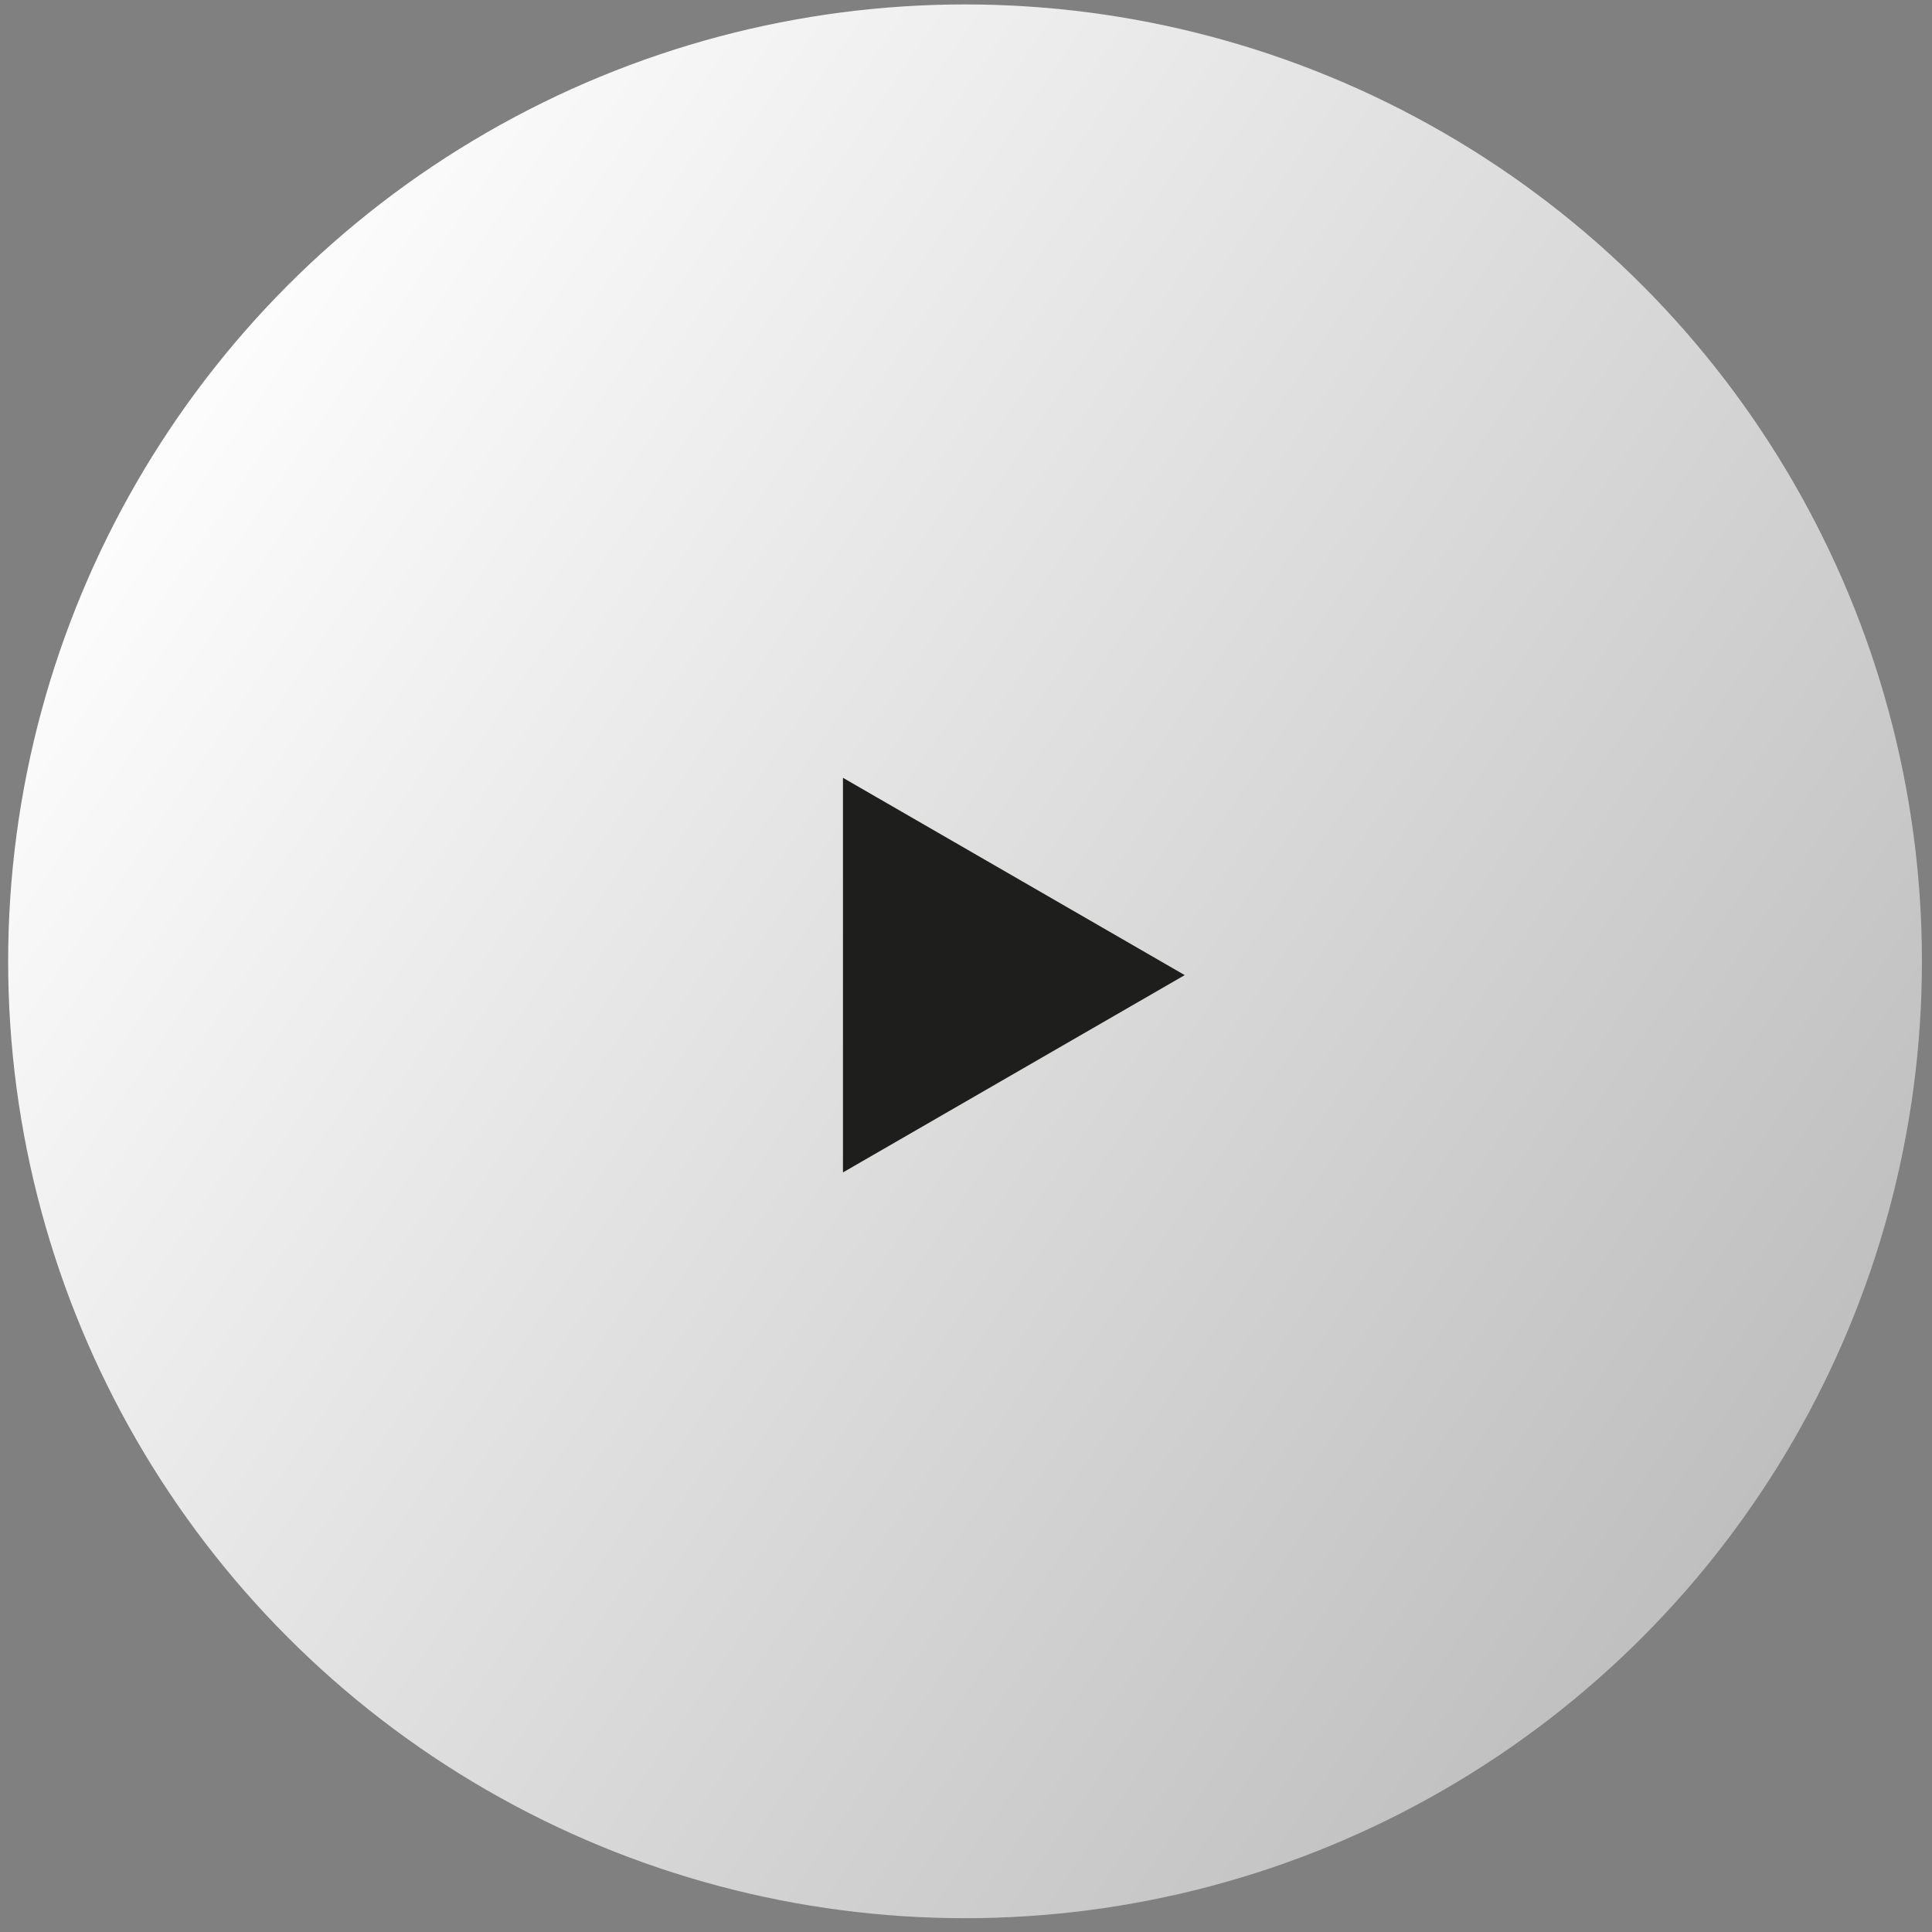 <?xml version="1.0" encoding="UTF-8"?> <svg xmlns="http://www.w3.org/2000/svg" width="106" height="106" viewBox="0 0 106 106" fill="none"><rect x="0" y="0" width="106" height="106" fill="#808080" stroke="none"/> <circle cx="52.947" cy="52.743" r="52.5" fill="url(#paint0_linear_4_18)"></circle> <path d="M65 53.5L46.25 64.325L46.25 42.675L65 53.5Z" fill="#1E1E1D"></path> <defs> <linearGradient id="paint0_linear_4_18" x1="4.92302e-07" y1="29" x2="93.5" y2="93" gradientUnits="userSpaceOnUse"> <stop stop-color="white"></stop> <stop offset="1" stop-color="#BDBDBD"></stop> </linearGradient> </defs> </svg> 